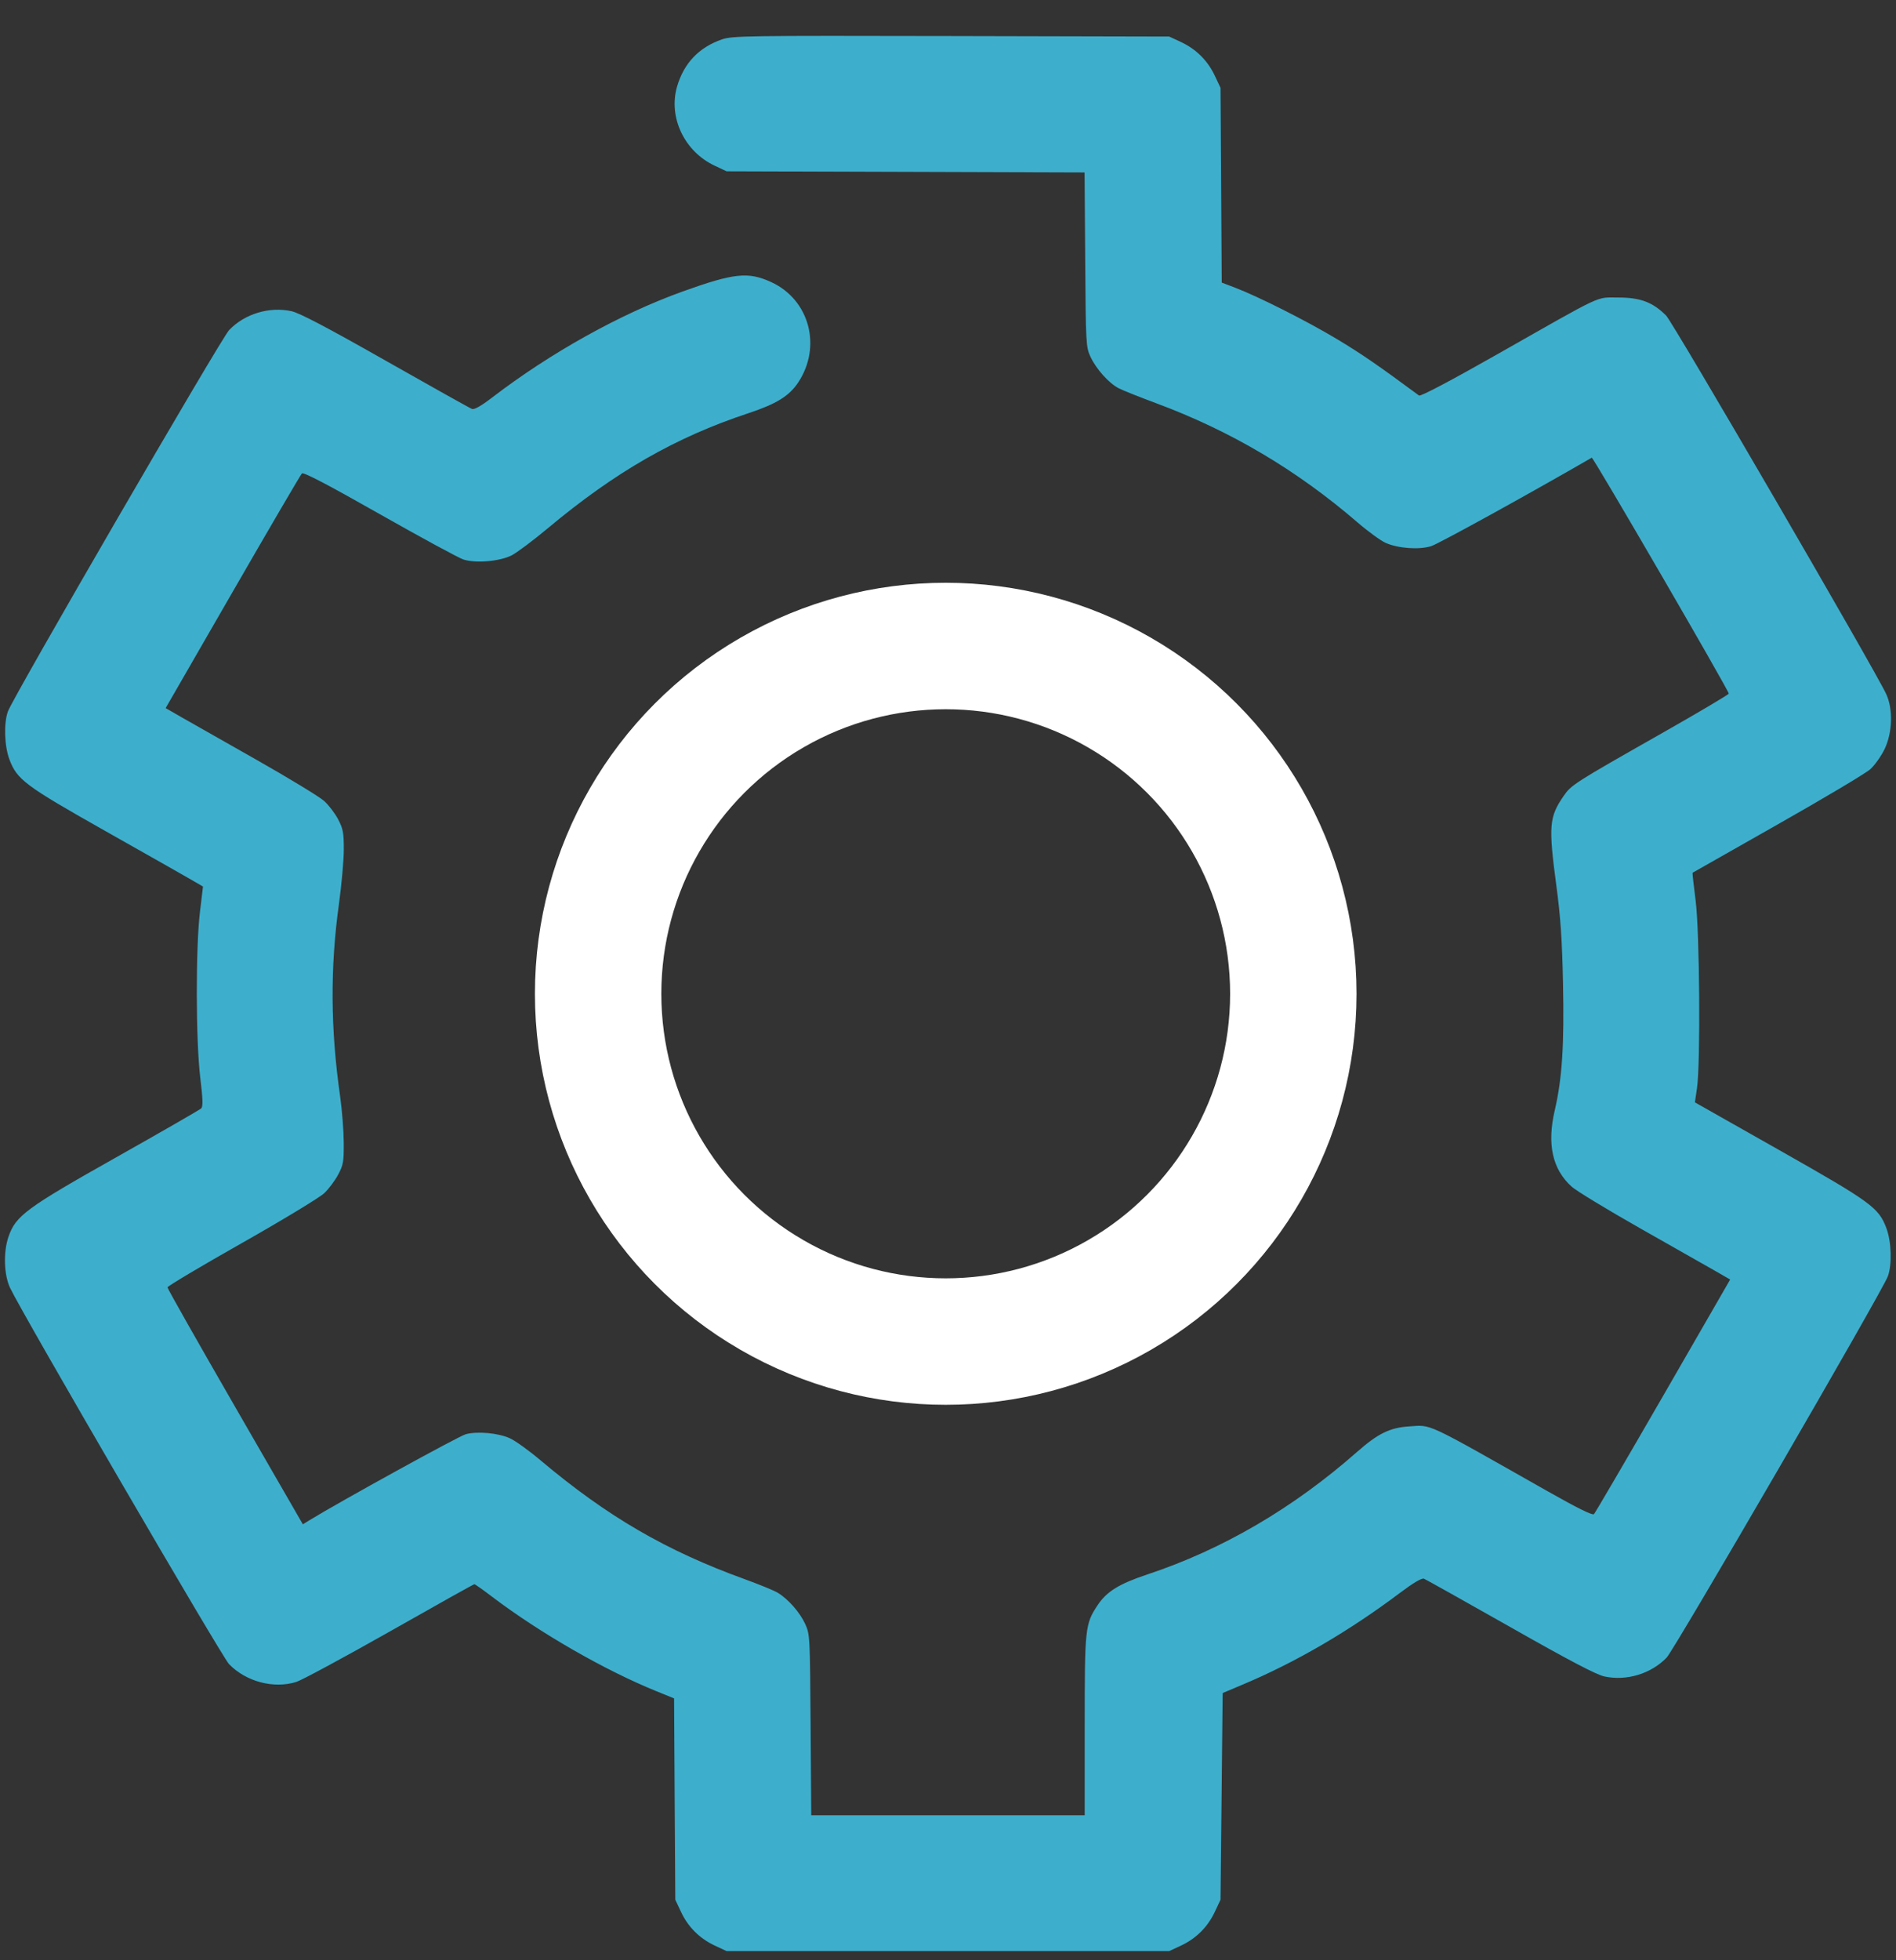 <svg width="30" height="31" viewBox="0 0 30 31" fill="none" xmlns="http://www.w3.org/2000/svg">
<rect x="0" y="0" width="30" height="31" fill="#333333" stroke="none"/>
<path fill-rule="evenodd" clip-rule="evenodd" d="M11.423 0.623C11.058 0.75 10.821 0.999 10.713 1.369C10.572 1.855 10.829 2.396 11.308 2.62L11.497 2.709L14.329 2.718L17.161 2.727L17.171 4.105C17.18 5.43 17.183 5.489 17.253 5.639C17.344 5.836 17.546 6.061 17.703 6.141C17.769 6.175 18.036 6.281 18.297 6.378C19.473 6.815 20.515 7.431 21.477 8.259C21.644 8.403 21.846 8.55 21.924 8.585C22.122 8.673 22.454 8.697 22.645 8.637C22.759 8.602 24.186 7.816 25.186 7.238C25.208 7.225 27.352 10.916 27.354 10.969C27.354 10.983 26.877 11.266 26.293 11.597C24.901 12.387 24.862 12.412 24.74 12.589C24.511 12.922 24.5 13.063 24.626 14.008C24.692 14.499 24.717 14.862 24.731 15.547C24.752 16.528 24.717 17.059 24.601 17.557C24.475 18.094 24.563 18.491 24.868 18.766C24.941 18.832 25.425 19.126 25.945 19.421C26.465 19.715 26.999 20.018 27.133 20.095L27.376 20.235L26.316 22.073C25.732 23.084 25.24 23.926 25.221 23.945C25.198 23.968 24.957 23.849 24.482 23.58C22.515 22.466 22.659 22.534 22.293 22.558C21.994 22.577 21.802 22.671 21.477 22.957C20.462 23.851 19.344 24.504 18.156 24.898C17.71 25.046 17.51 25.169 17.368 25.384C17.169 25.683 17.163 25.739 17.163 27.293V28.707H15H12.836L12.826 27.278C12.816 25.868 12.815 25.846 12.739 25.679C12.655 25.498 12.474 25.291 12.309 25.19C12.253 25.155 12.016 25.058 11.782 24.973C10.539 24.523 9.611 23.984 8.554 23.095C8.368 22.938 8.148 22.78 8.065 22.744C7.881 22.661 7.551 22.632 7.37 22.681C7.263 22.709 5.382 23.744 4.897 24.041L4.792 24.106L3.721 22.25C3.132 21.229 2.65 20.378 2.65 20.359C2.65 20.34 3.179 20.025 3.826 19.659C4.473 19.293 5.06 18.937 5.131 18.869C5.203 18.8 5.302 18.668 5.351 18.575C5.432 18.423 5.441 18.371 5.439 18.068C5.438 17.882 5.412 17.554 5.382 17.34C5.229 16.273 5.223 15.304 5.363 14.296C5.405 13.989 5.44 13.6 5.44 13.433C5.44 13.169 5.428 13.105 5.35 12.957C5.301 12.863 5.201 12.732 5.129 12.667C5.056 12.601 4.571 12.306 4.052 12.012C3.532 11.718 2.998 11.415 2.864 11.338L2.621 11.198L3.681 9.36C4.264 8.349 4.757 7.507 4.777 7.487C4.801 7.463 5.18 7.66 6.006 8.129C6.663 8.501 7.26 8.825 7.332 8.848C7.525 8.911 7.91 8.878 8.097 8.782C8.18 8.739 8.438 8.546 8.669 8.353C9.734 7.463 10.688 6.916 11.841 6.535C12.287 6.387 12.487 6.263 12.63 6.048C13.007 5.479 12.807 4.738 12.202 4.461C11.838 4.294 11.614 4.318 10.803 4.609C9.817 4.963 8.712 5.578 7.785 6.288C7.612 6.421 7.504 6.481 7.468 6.467C7.437 6.456 6.822 6.112 6.101 5.703C5.165 5.172 4.739 4.949 4.611 4.921C4.259 4.846 3.874 4.962 3.626 5.219C3.5 5.349 0.206 11.025 0.125 11.251C0.058 11.438 0.069 11.796 0.149 12.01C0.269 12.33 0.397 12.425 1.67 13.144C2.312 13.506 2.921 13.851 3.024 13.911L3.212 14.02L3.164 14.42C3.095 14.993 3.098 16.451 3.168 17.036C3.211 17.393 3.214 17.501 3.182 17.53C3.159 17.551 2.555 17.899 1.839 18.302C0.411 19.106 0.248 19.227 0.134 19.559C0.051 19.803 0.062 20.162 0.16 20.368C0.354 20.779 3.509 26.198 3.624 26.317C3.893 26.594 4.329 26.71 4.687 26.599C4.774 26.572 5.439 26.213 6.166 25.802C6.892 25.39 7.495 25.053 7.506 25.053C7.517 25.053 7.643 25.142 7.786 25.251C8.544 25.825 9.569 26.414 10.388 26.746L10.666 26.859L10.675 28.451L10.685 30.043L10.774 30.232C10.886 30.473 11.068 30.654 11.308 30.767L11.497 30.855H14.998H18.5L18.689 30.767C18.929 30.654 19.11 30.473 19.223 30.232L19.312 30.043L19.329 28.409L19.346 26.774L19.65 26.646C20.499 26.29 21.345 25.797 22.161 25.183C22.365 25.03 22.496 24.953 22.531 24.966C22.56 24.978 23.174 25.321 23.896 25.73C24.831 26.261 25.258 26.484 25.386 26.512C25.738 26.587 26.123 26.47 26.371 26.214C26.496 26.084 29.792 20.407 29.872 20.182C29.939 19.995 29.928 19.637 29.848 19.423C29.726 19.098 29.611 19.014 28.156 18.19L26.818 17.433L26.851 17.209C26.908 16.816 26.893 14.747 26.83 14.246C26.799 14.005 26.777 13.805 26.781 13.802C26.785 13.8 27.39 13.457 28.124 13.04C28.859 12.624 29.52 12.23 29.593 12.165C29.666 12.099 29.768 11.954 29.821 11.843C29.944 11.583 29.955 11.219 29.847 10.98C29.684 10.621 26.475 5.104 26.363 4.991C26.152 4.779 25.955 4.705 25.604 4.705C25.242 4.706 25.404 4.631 23.712 5.591C22.954 6.021 22.477 6.273 22.453 6.255C21.802 5.774 21.534 5.59 21.155 5.363C20.683 5.079 19.907 4.688 19.541 4.549L19.331 4.469L19.322 2.929L19.312 1.389L19.223 1.2C19.11 0.96 18.929 0.779 18.689 0.666L18.5 0.578L15.049 0.57C11.798 0.563 11.588 0.566 11.423 0.623Z" fill="#3DAFCC"/>
<circle cx="14.964" cy="15.716" r="5.5" stroke="white" stroke-width="2"/>
</svg>
